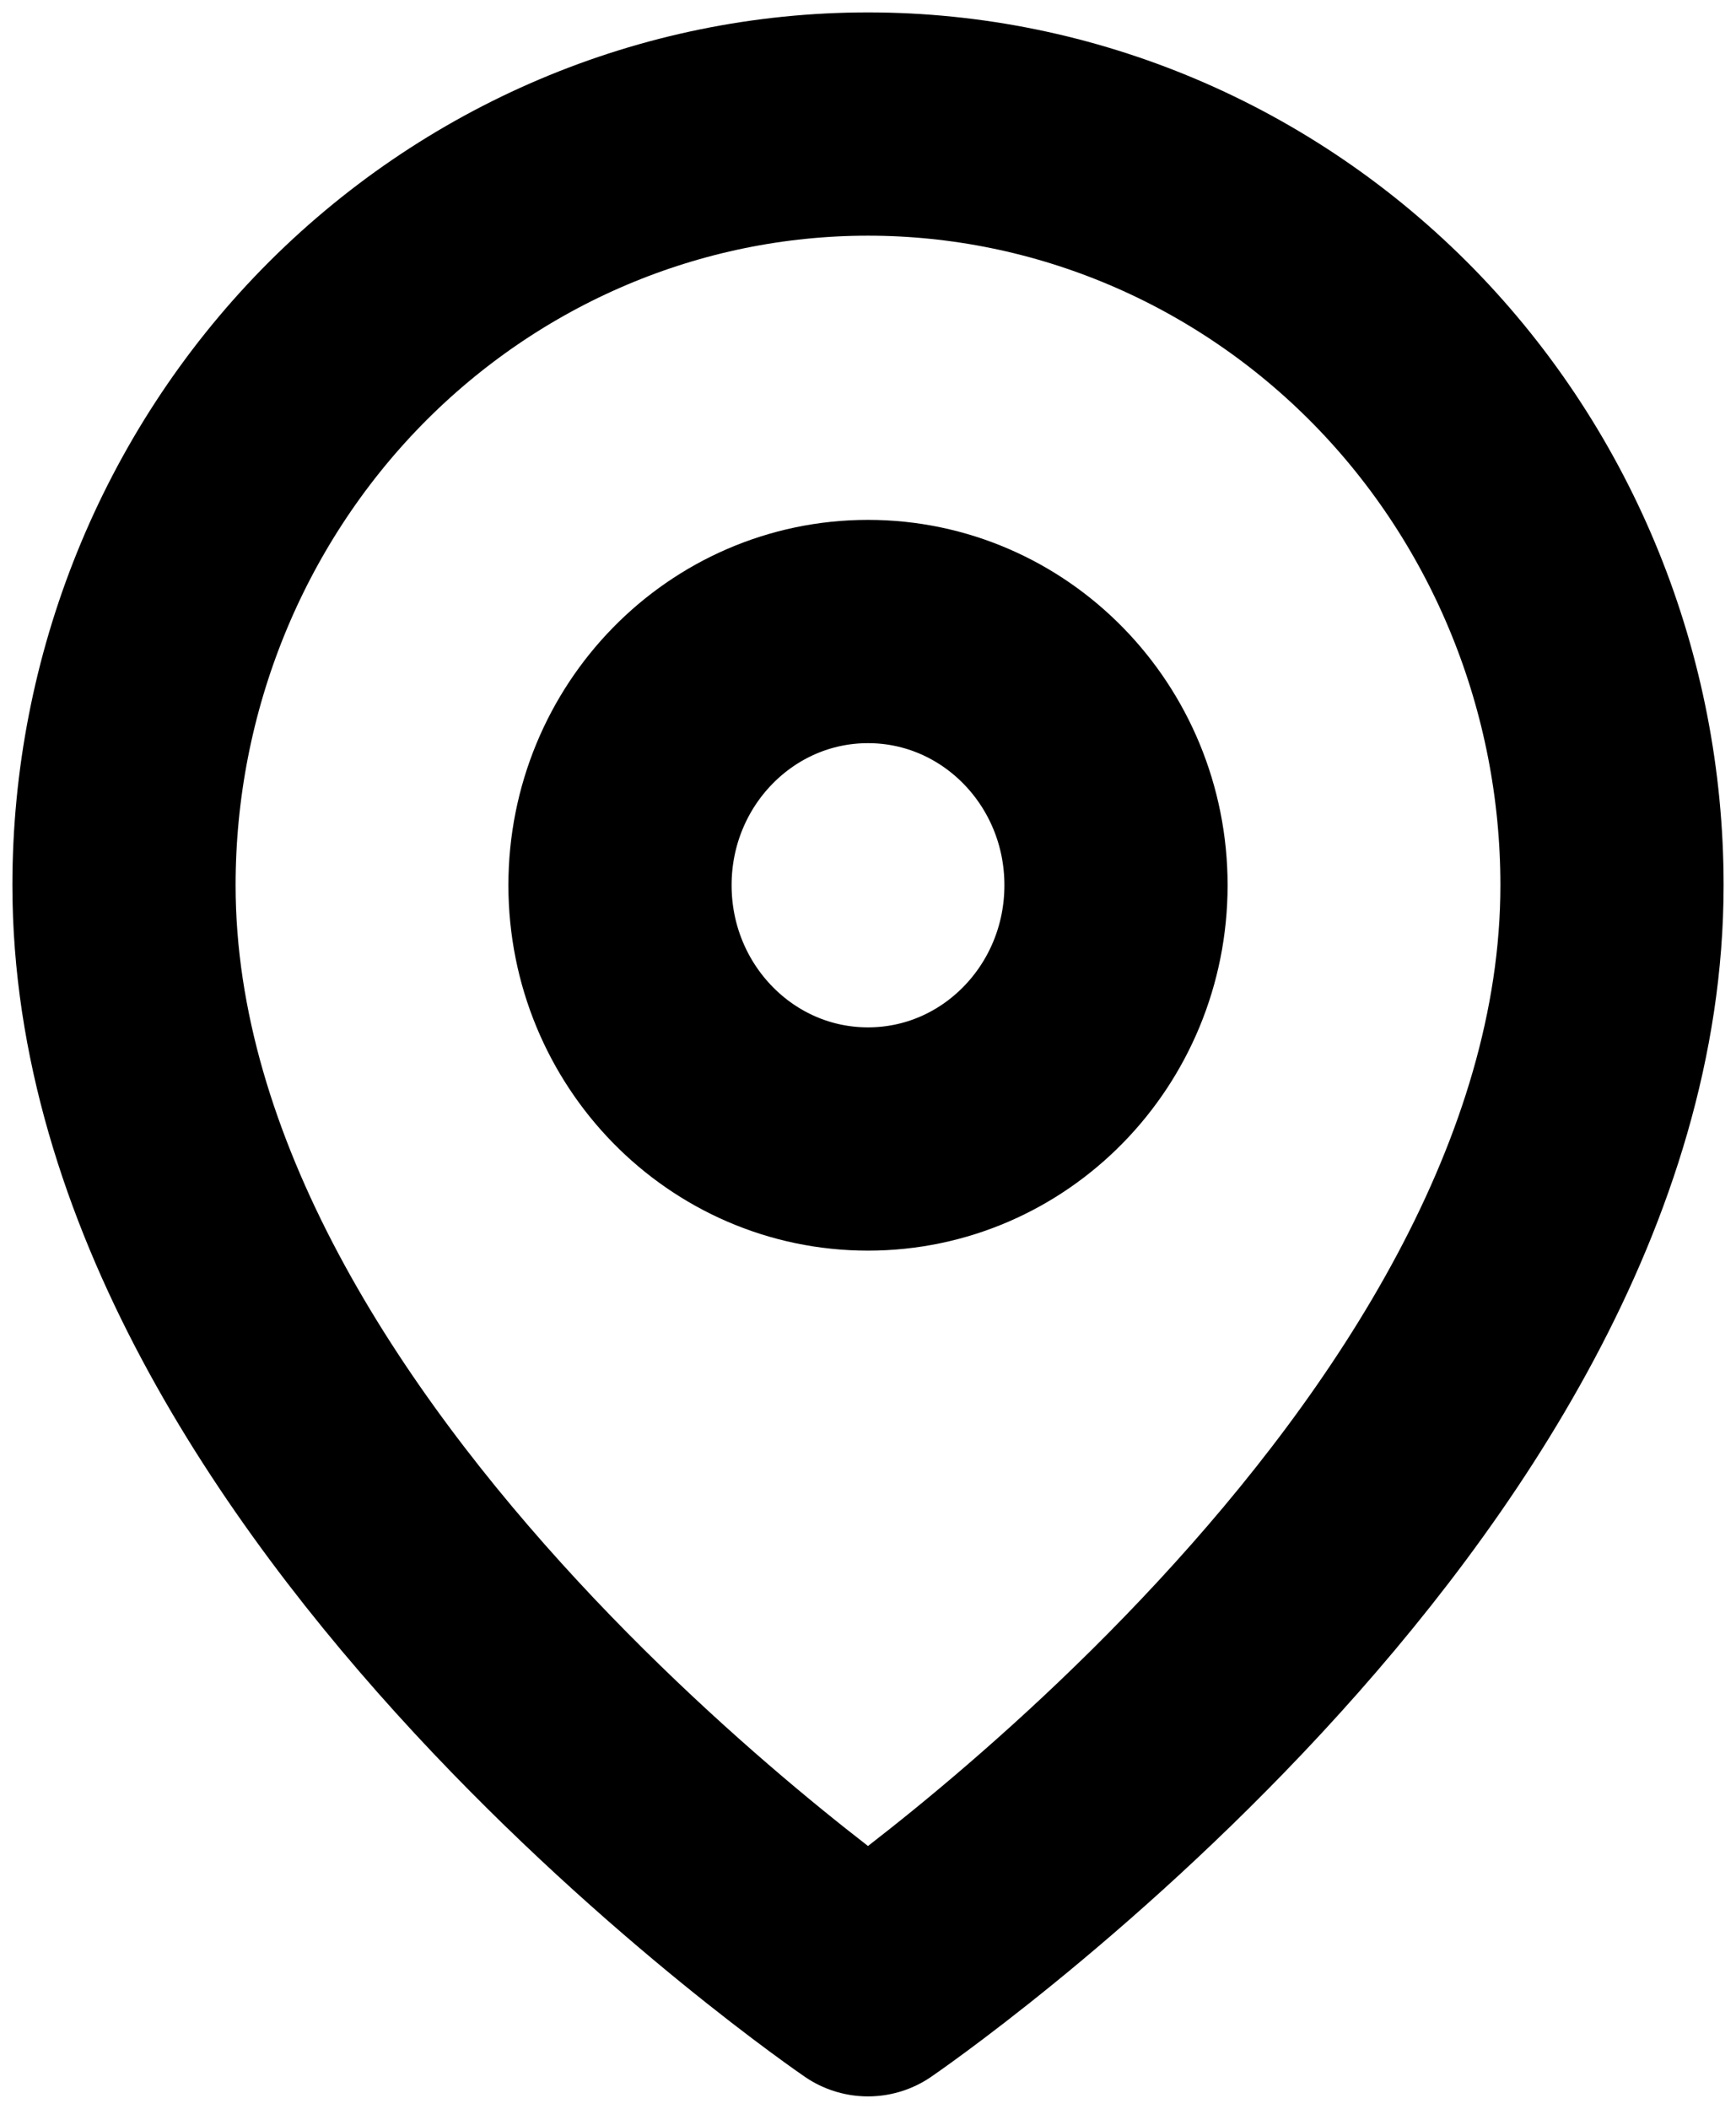 <svg width="14" height="17" viewBox="0 0 14 17" fill="none" xmlns="http://www.w3.org/2000/svg">
    <path d="M13 7.136C13 11.909 7 16 7 16C7 16 1 11.909 1 7.136C1 5.509 1.632 3.948 2.757 2.797C3.883 1.647 5.409 1 7 1C8.591 1 10.117 1.647 11.243 2.797C12.368 3.948 13 5.509 13 7.136Z" stroke="black" stroke-width="1.8" stroke-linecap="round" stroke-linejoin="round"/>
    <path d="M7 9.182C8.105 9.182 9 8.266 9 7.136C9 6.007 8.105 5.091 7 5.091C5.895 5.091 5 6.007 5 7.136C5 8.266 5.895 9.182 7 9.182Z" stroke="black" stroke-width="1.8" stroke-linecap="round" stroke-linejoin="round"/>
</svg>
